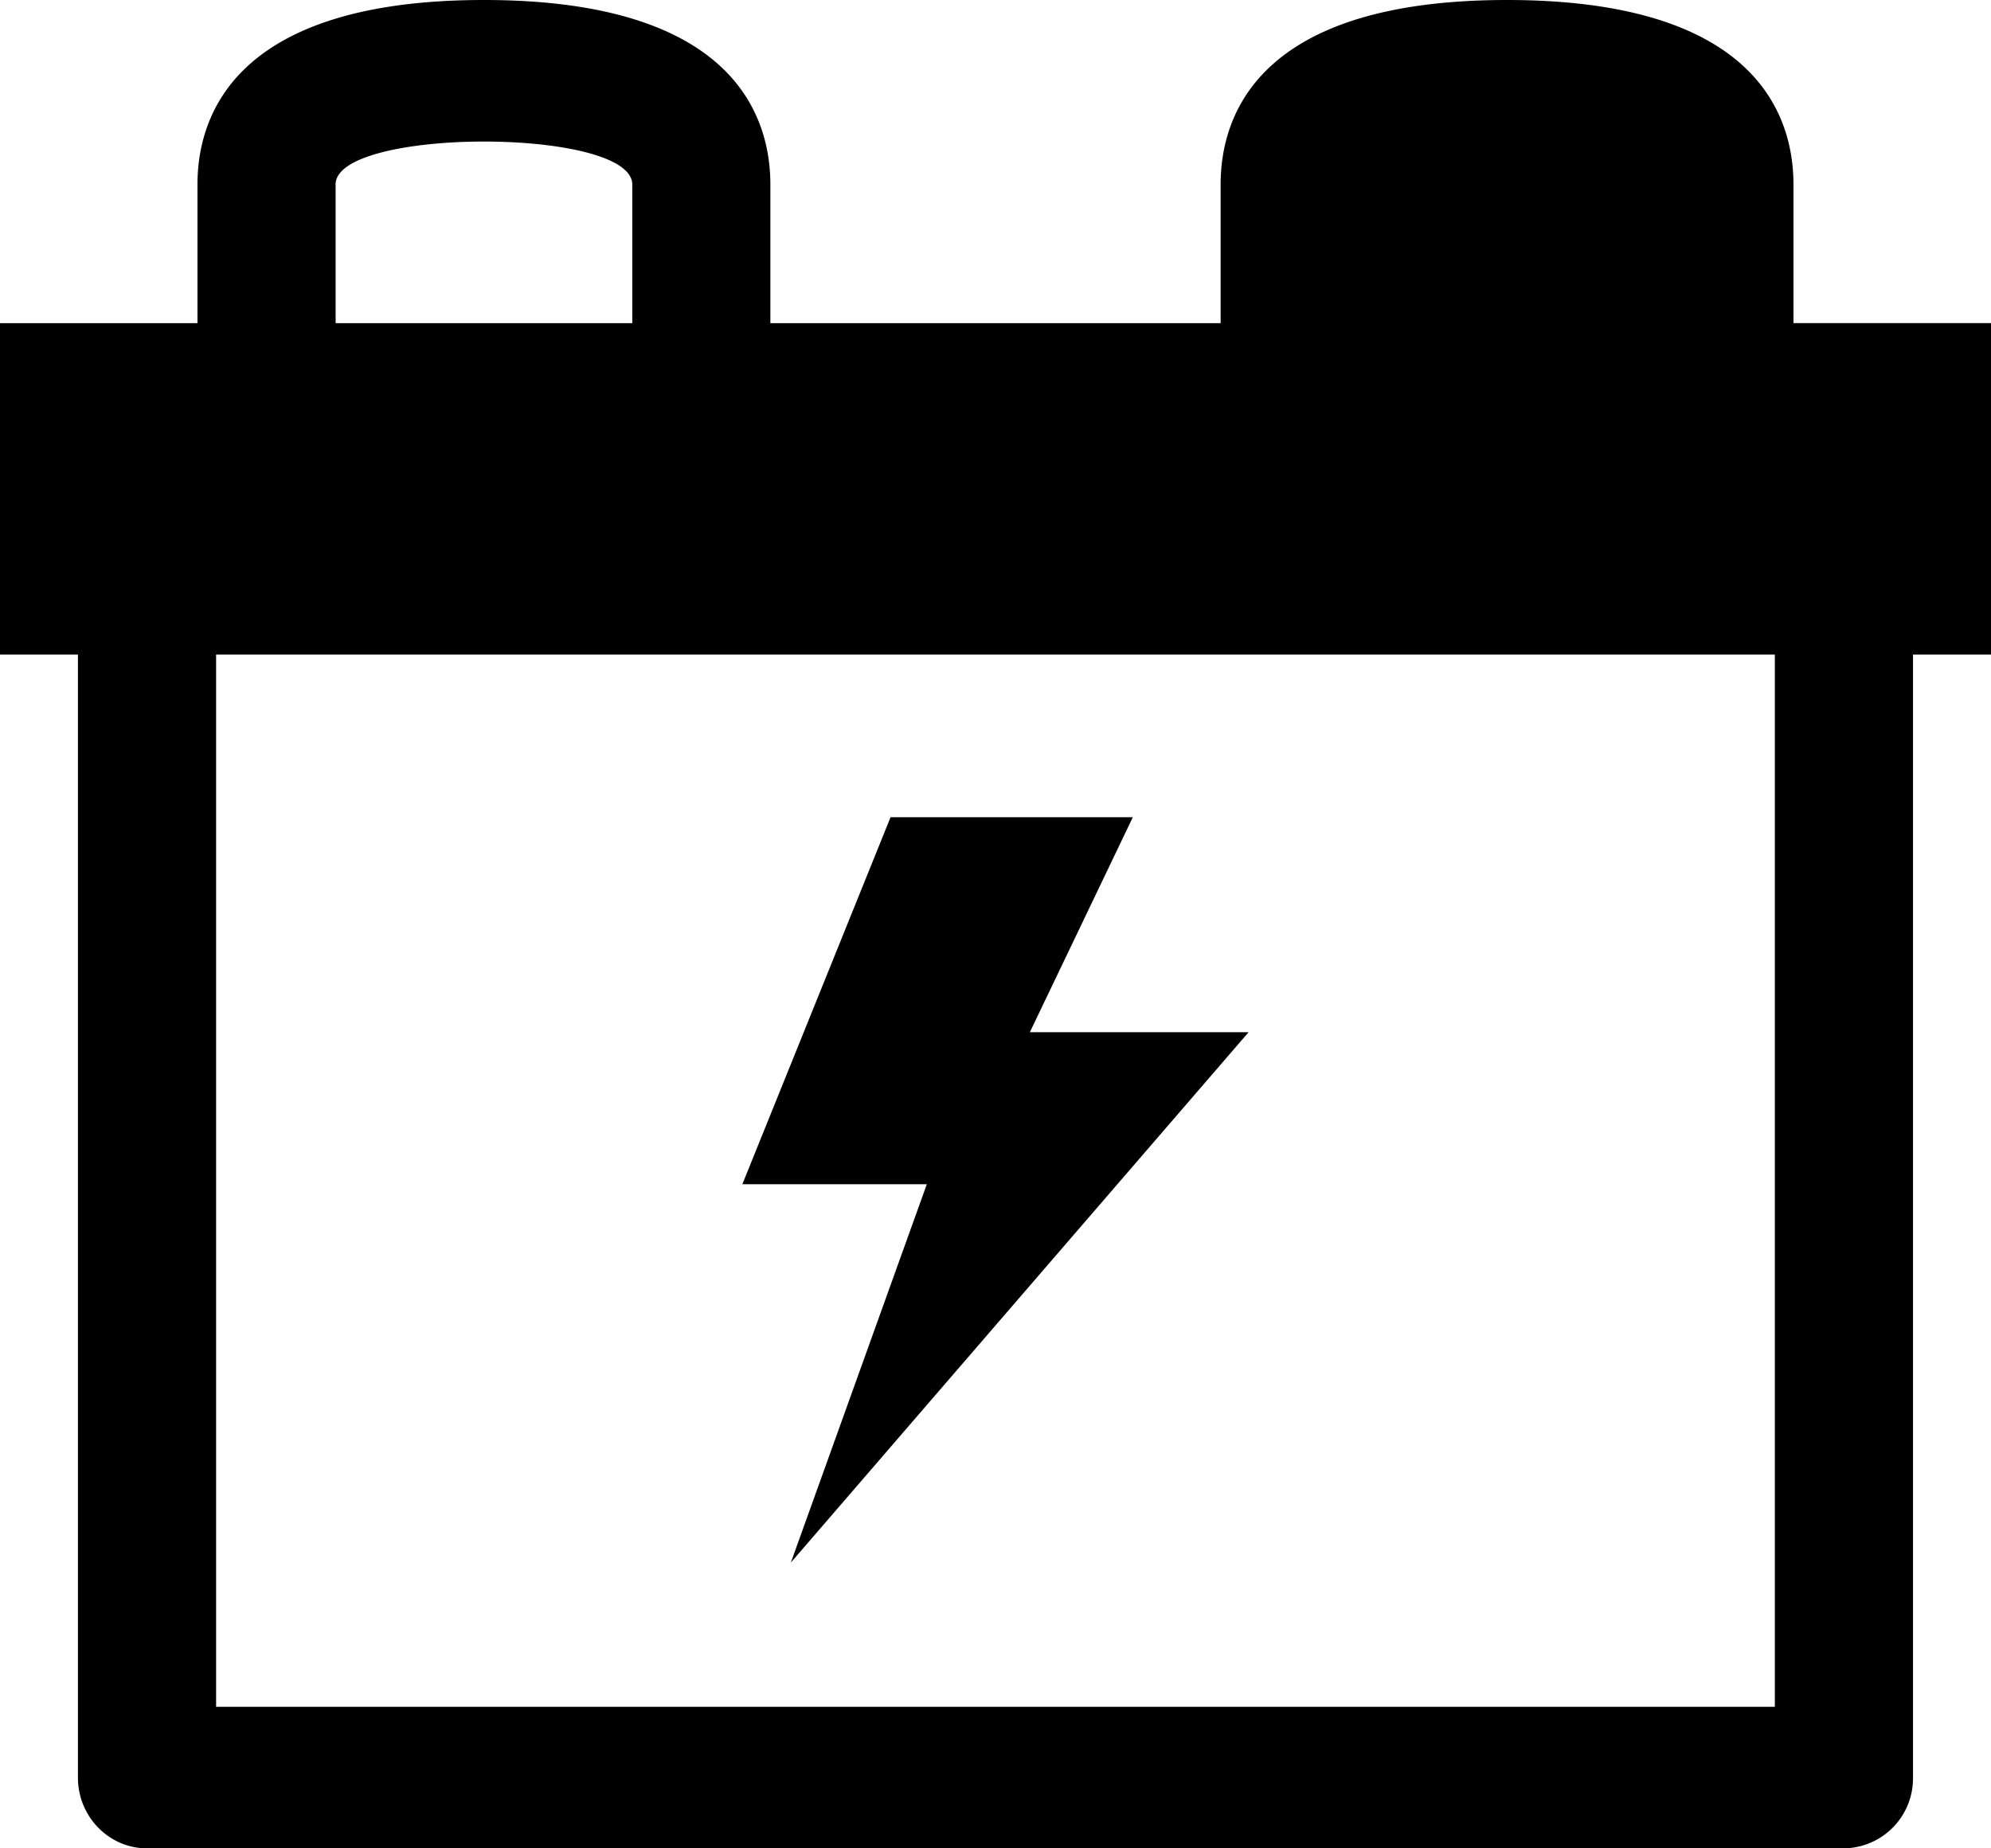 <svg xmlns="http://www.w3.org/2000/svg" width="28" height="26" fill="none">
  <path fill="#000" fill-rule="evenodd" d="M14.483 14.52h3.076l-6.437 7.46 1.912-5.322H10.44l2.084-5.162h3.407l-1.448 3.024ZM3.039 9.208H24.96v14.801H3.039V9.208Zm1.68-6.612c0-.403 1.044-.605 2.087-.605 1.043 0 2.086.202 2.086.605v1.95H4.72v-1.95ZM25.931 26a.984.984 0 0 0 .972-.995V9.208H28V4.545h-2.778v-1.95c0-.968-.523-2.595-4.028-2.595-3.504 0-4.028 1.627-4.028 2.596v1.95h-6.332v-1.95C10.834 1.627 10.31 0 6.806 0 3.302 0 2.777 1.627 2.777 2.596v1.95H0v4.662h1.096v15.797c0 .549.436.995.971.995h23.864Z" clip-rule="evenodd"/>
</svg>
